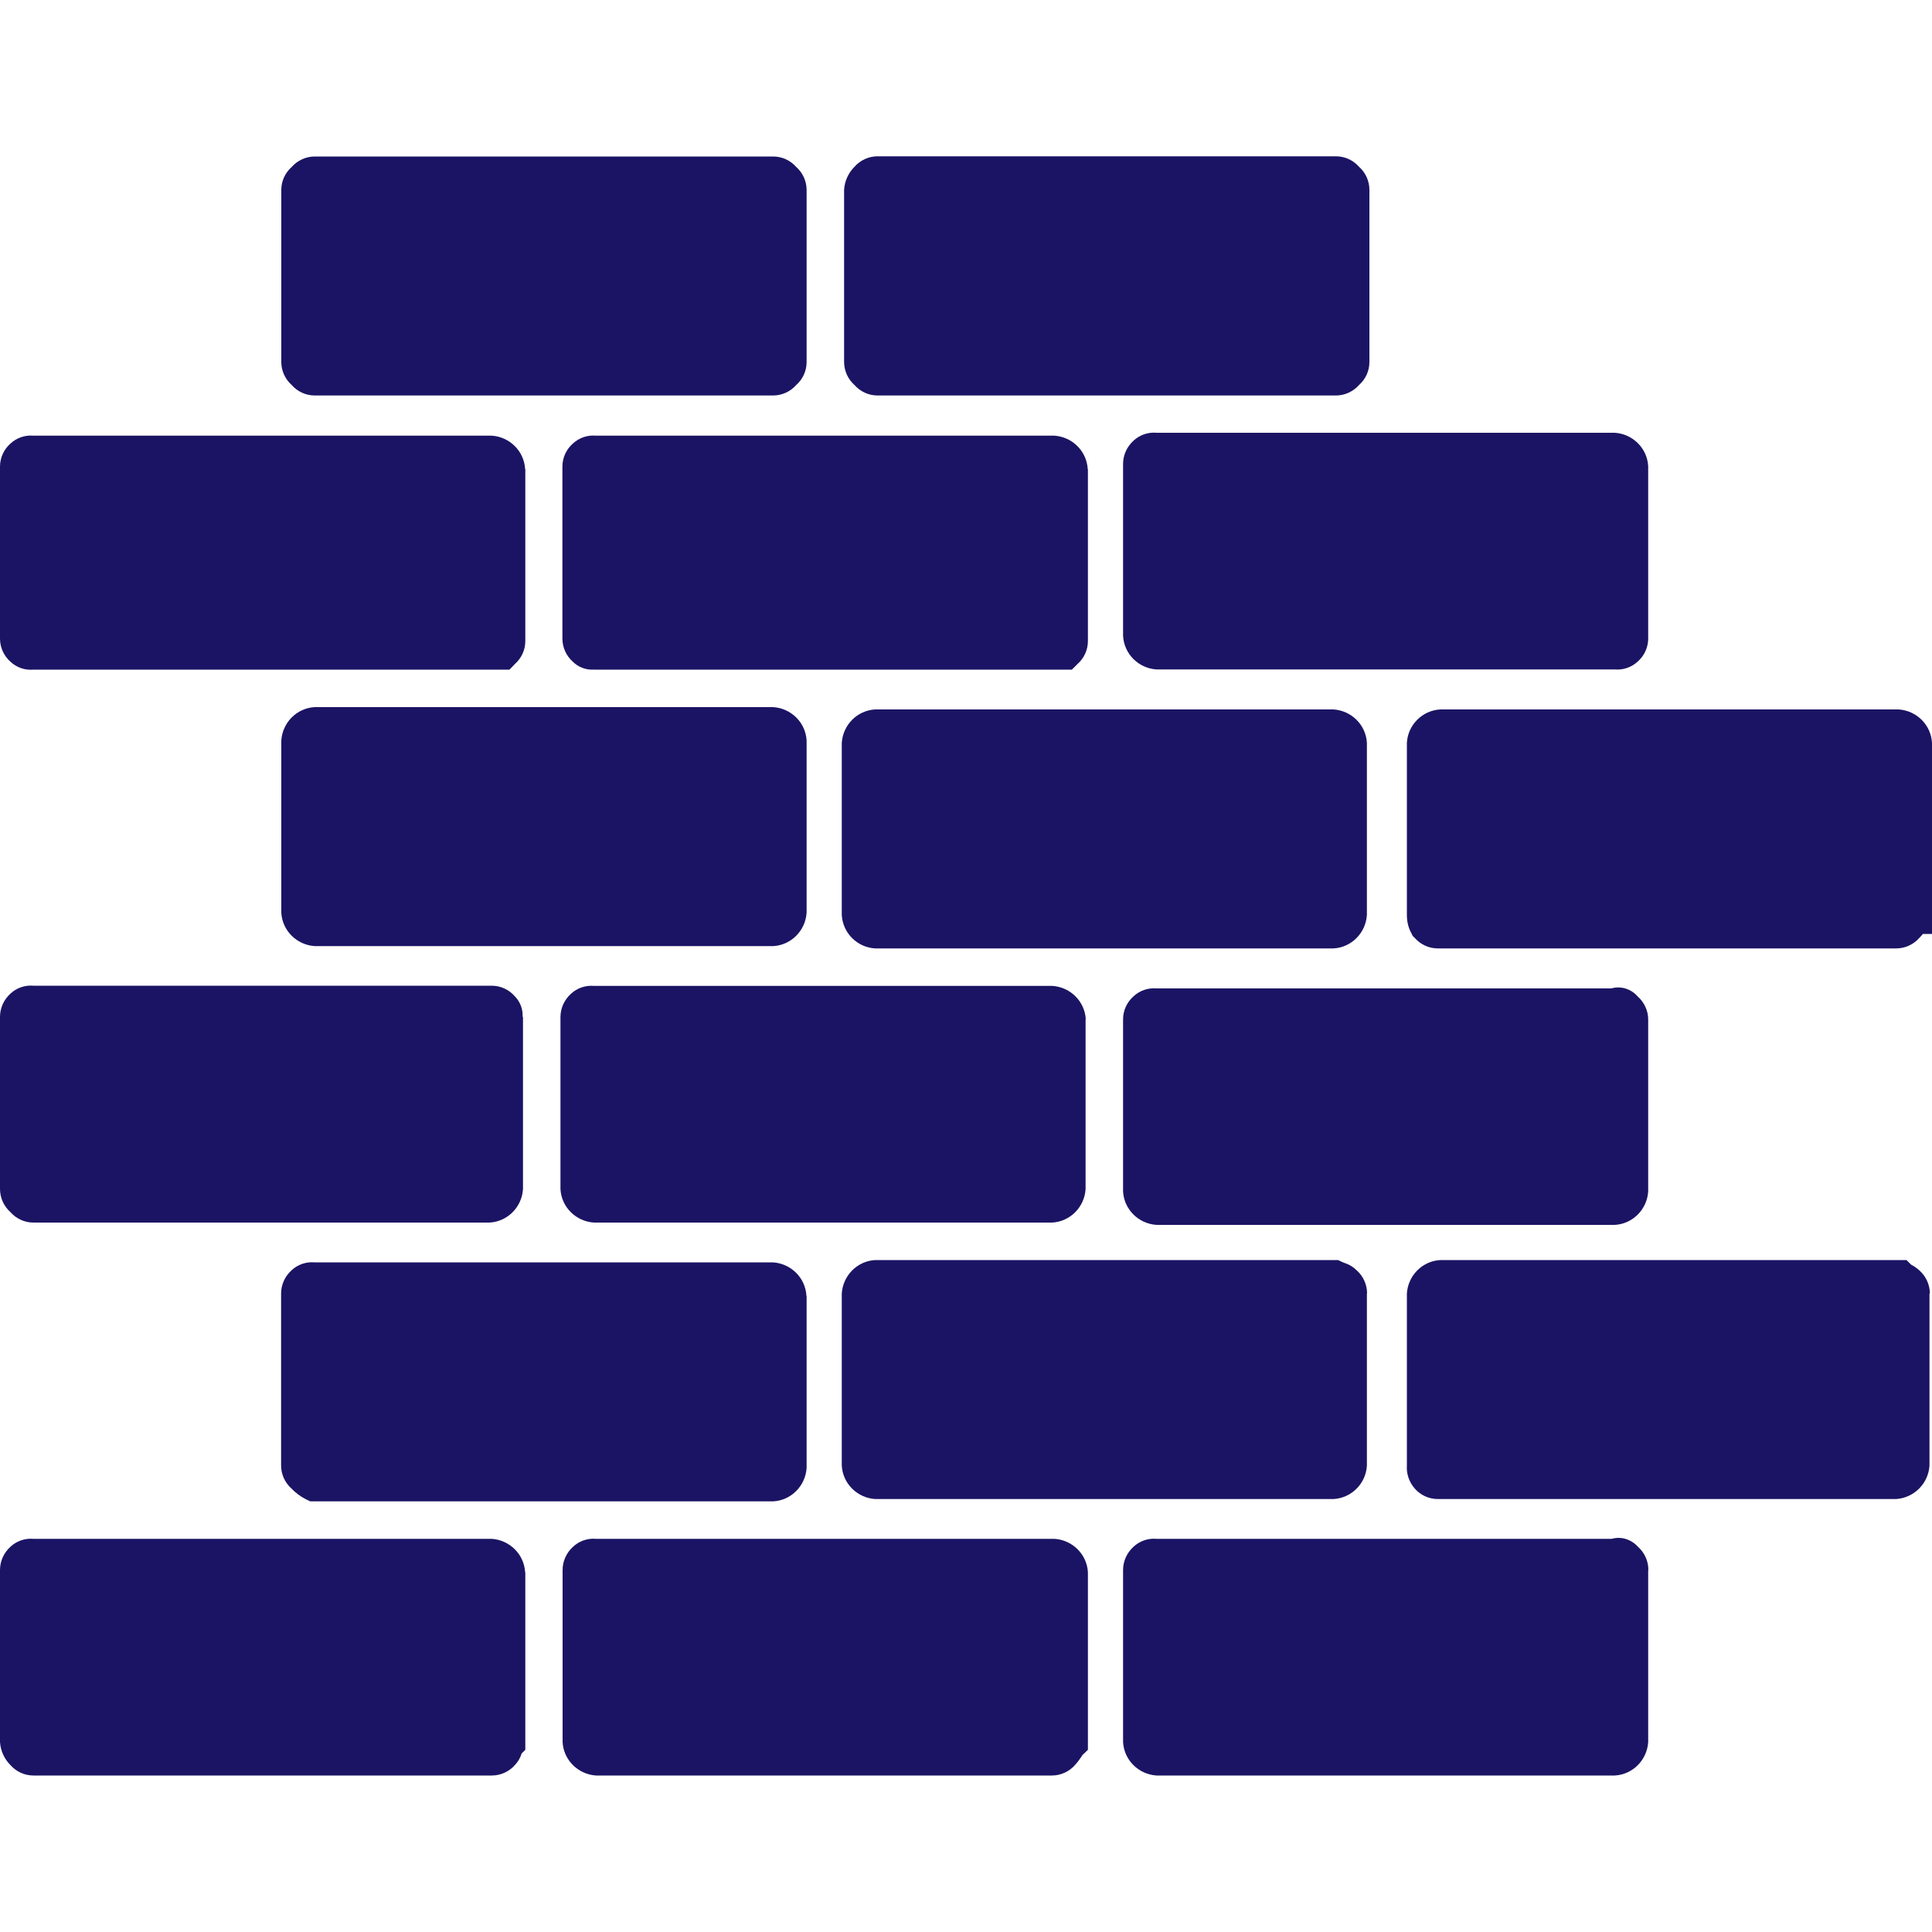 <?xml version="1.0" encoding="UTF-8"?><svg id="Layer_1" xmlns="http://www.w3.org/2000/svg" xmlns:xlink="http://www.w3.org/1999/xlink" viewBox="0 0 100 100"><defs><style>.cls-1{fill:none;}.cls-2{clip-path:url(#clippath);}.cls-3{fill:#1b1464;}</style><clipPath id="clippath"><rect class="cls-1" y="8.1" width="100" height="83.81"/></clipPath></defs><g class="cls-2"><g id="Group_215"><path id="Path_1572" class="cls-3" d="m27.19,81.38v9.19l-.19.19c-.07.23-.19.43-.35.6-.3.34-.74.54-1.19.54H1.73c-.46,0-.89-.2-1.19-.54-.32-.32-.51-.74-.54-1.19v-8.91c0-.46.2-.89.54-1.2.32-.3.76-.45,1.19-.41h23.72c.93.06,1.68.8,1.73,1.73"/><path id="Path_1573" class="cls-3" d="m85.31,81.26v8.91c-.06.93-.8,1.68-1.73,1.73h-23.72c-.93-.06-1.68-.8-1.73-1.73v-8.91c0-.46.2-.89.54-1.2.32-.3.76-.45,1.19-.41h23.55c.12-.03.24-.05.37-.05.38,0,.75.18,1,.46.34.3.54.74.54,1.2"/><path id="Path_1574" class="cls-3" d="m70.75,66.95v8.91c-.05.93-.8,1.68-1.73,1.73h-23.72c-.93-.06-1.68-.8-1.73-1.73v-8.91c.06-.93.8-1.68,1.73-1.73h23.96l.21.1s.1.05.15.06c.23.08.43.2.6.37.34.3.54.74.54,1.2"/><path id="Path_1575" class="cls-3" d="m85.31,52.76v8.91c-.06.93-.8,1.68-1.73,1.73h-23.72c-.93-.06-1.68-.8-1.73-1.73v-8.91c0-.46.2-.89.54-1.19.32-.3.76-.45,1.19-.41h23.55c.12-.04.24-.05.36-.05.38,0,.75.18,1,.47.34.3.54.74.54,1.19"/><path id="Path_1576" class="cls-3" d="m27.07,52.64v8.91c-.06.93-.8,1.68-1.73,1.73H1.73c-.46,0-.89-.2-1.19-.54-.34-.3-.54-.74-.54-1.2v-8.91c0-.46.2-.89.54-1.2.32-.3.76-.45,1.19-.41h23.72c.46,0,.89.2,1.19.54.28.28.43.67.41,1.07"/><path id="Path_1577" class="cls-3" d="m70.75,38.45v8.91c-.06.93-.8,1.68-1.73,1.73h-23.72c-.93-.05-1.68-.8-1.73-1.73v-8.91c.06-.93.8-1.68,1.73-1.73h23.72c.93.06,1.68.8,1.73,1.73"/><path id="Path_1578" class="cls-3" d="m27.19,24.27v8.91c0,.46-.2.89-.54,1.19l-.28.29H1.73c-.44.04-.87-.11-1.19-.41-.34-.3-.54-.74-.54-1.19v-8.91c0-.46.2-.89.54-1.19.32-.3.76-.45,1.19-.41h23.72c.93.06,1.68.8,1.73,1.73"/><path id="Path_1579" class="cls-3" d="m85.31,24.14v8.91c0,.46-.2.89-.54,1.19-.32.3-.76.45-1.19.41h-23.72c-.93-.06-1.68-.8-1.73-1.74v-8.9c0-.46.2-.89.54-1.2.32-.3.76-.45,1.19-.41h23.72c.93.06,1.68.8,1.73,1.73"/><path id="Path_1580" class="cls-3" d="m70.88,9.83v8.91c0,.46-.2.89-.54,1.19-.3.34-.74.54-1.19.54h-23.73c-.46,0-.89-.2-1.19-.54-.34-.3-.54-.74-.54-1.2v-8.91c.03-.45.22-.87.54-1.19.3-.34.74-.54,1.19-.54h23.73c.46,0,.89.2,1.19.54.34.3.54.74.54,1.19"/><path id="Path_1581" class="cls-3" d="m56.31,81.38v9.19l-.28.27s-.05.07-.08.12c-.09.14-.2.28-.31.4-.3.34-.74.54-1.19.54h-23.6c-.93-.06-1.68-.8-1.73-1.73v-8.91c0-.46.2-.89.54-1.2.32-.3.76-.45,1.19-.41h23.73c.93.06,1.68.8,1.73,1.73"/><path id="Path_1582" class="cls-3" d="m99.87,66.95v8.91c-.06.93-.8,1.67-1.73,1.73h-23.72c-.46,0-.89-.2-1.19-.54-.29-.33-.44-.76-.41-1.19v-8.91c.06-.93.8-1.68,1.73-1.73h24.13l.24.24c.16.08.3.18.43.3.34.3.54.74.54,1.2"/><path id="Path_1583" class="cls-3" d="m41.75,67.07v8.91c-.06.93-.8,1.68-1.73,1.73h-23.96l-.21-.1c-.28-.14-.54-.33-.76-.56-.34-.3-.54-.74-.54-1.19v-8.91c0-.46.2-.89.54-1.2.32-.3.76-.45,1.19-.41h23.73c.93.06,1.68.8,1.73,1.73"/><path id="Path_1584" class="cls-3" d="m56.19,52.76v8.79c-.06.93-.8,1.68-1.73,1.73h-23.72c-.93-.06-1.68-.8-1.73-1.73v-8.91c0-.46.2-.89.54-1.2.32-.3.76-.45,1.2-.41h23.72c.93.06,1.68.8,1.73,1.73"/><path id="Path_1585" class="cls-3" d="m100,38.45v9.89h-.47c-.06.07-.12.14-.19.21-.3.34-.74.54-1.19.54h-23.73c-.46,0-.89-.2-1.19-.54l-.11-.11-.07-.14c-.16-.29-.23-.61-.23-.94v-8.91c.05-.93.8-1.68,1.73-1.73h23.72c.93.06,1.68.8,1.73,1.73"/><path id="Path_1586" class="cls-3" d="m41.75,38.33v8.91c-.06.93-.8,1.68-1.73,1.73h-23.73c-.93-.06-1.68-.8-1.73-1.73v-8.91c.06-.93.8-1.68,1.73-1.73h23.73c.93.06,1.68.8,1.73,1.73"/><path id="Path_1587" class="cls-3" d="m56.31,24.27v8.91c0,.46-.2.89-.54,1.19l-.29.29h-24.76c-.4.02-.79-.13-1.07-.41-.34-.3-.54-.74-.54-1.19v-8.91c0-.46.2-.89.54-1.19.32-.3.76-.45,1.19-.41h23.73c.93.06,1.68.8,1.73,1.73"/><path id="Path_1588" class="cls-3" d="m41.75,9.83v8.91c0,.46-.2.89-.54,1.19-.3.34-.74.54-1.19.54h-23.73c-.46,0-.89-.2-1.19-.54-.34-.3-.54-.74-.54-1.19v-8.91c0-.46.2-.89.54-1.19.3-.34.74-.54,1.19-.54h23.73c.46,0,.89.2,1.19.54.34.3.54.74.54,1.19"/></g></g></svg>